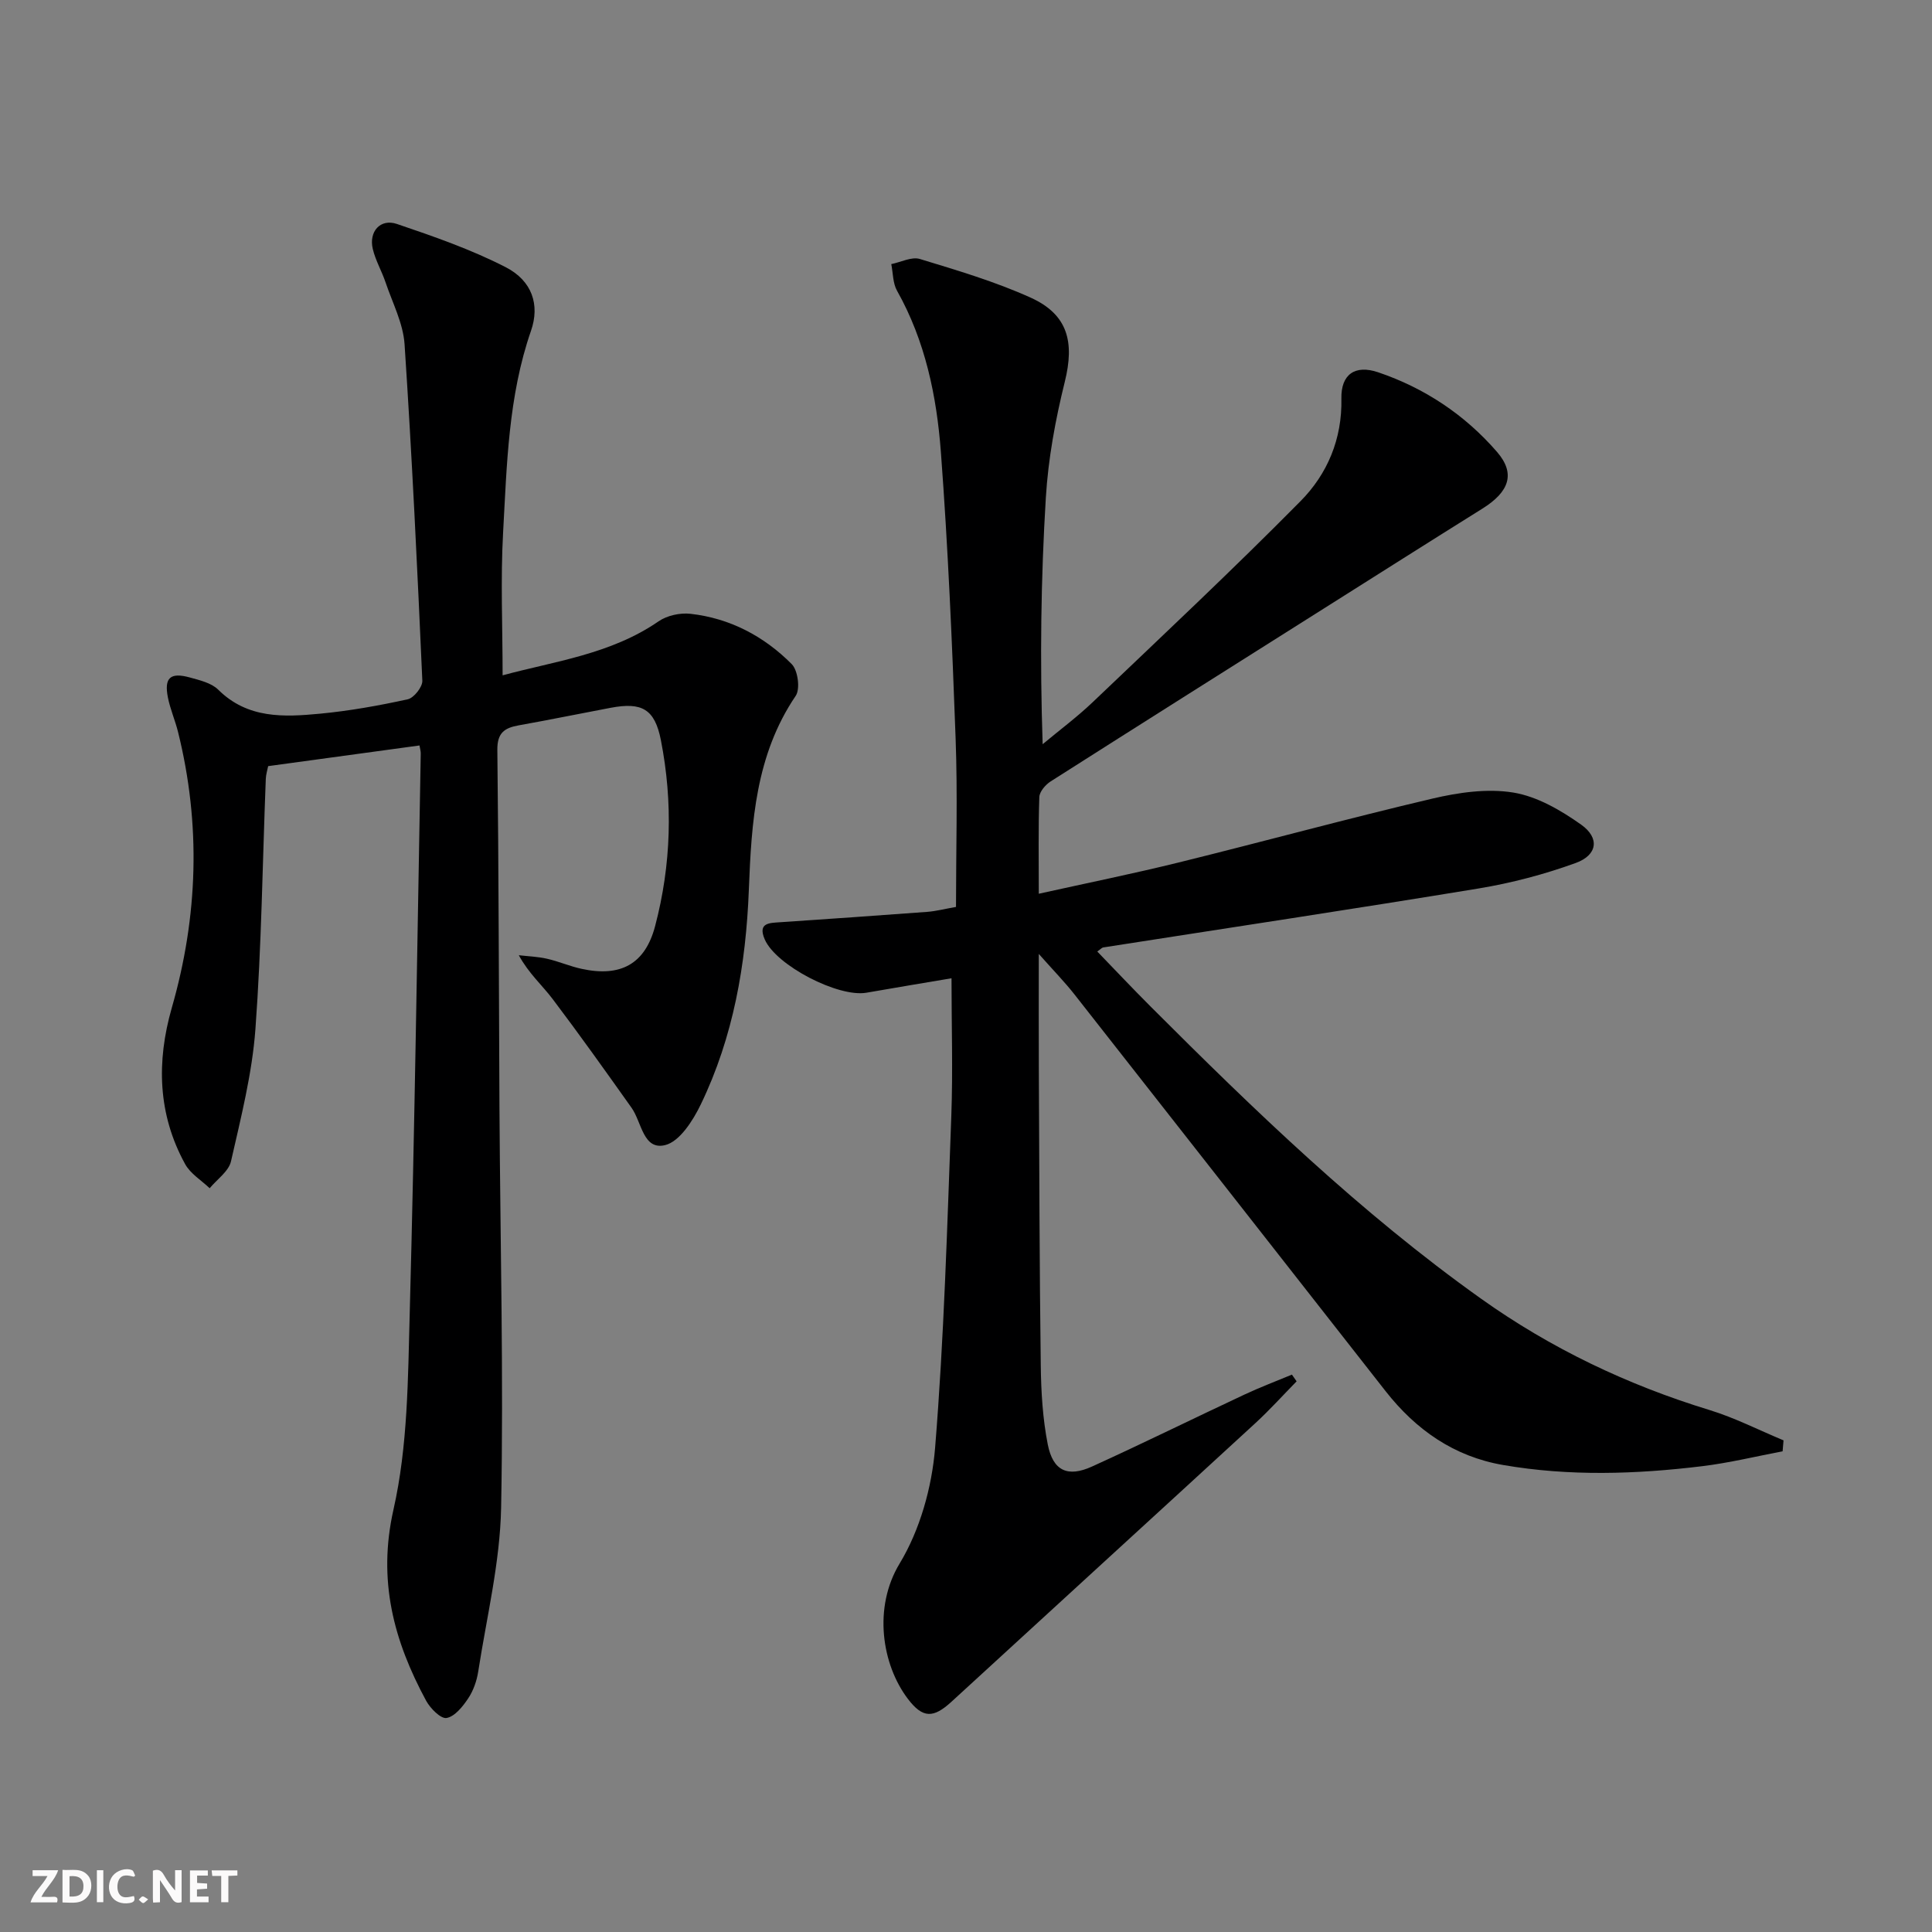 <svg enable-background="new 0 0 400 400" viewBox="0 0 400 400" xmlns="http://www.w3.org/2000/svg"><rect x="0" y="0" width="400" height="400" fill="#808080" stroke="none"/><g fill="#fbfafa"><path d="m37.59 393.81c-.92.31-1.52.05-2-.78-.7-1.2-1.52-2.34-2.47-3.78v4.59c-.55.03-.95.05-1.41.07-.03-.37-.06-.64-.06-.91 0-1.91 0-3.81 0-5.7 1.13-.41 1.77-.03 2.29.91.62 1.11 1.38 2.14 2.31 3.19v-4.2h1.35v6.61z"/><path d="m12.94 393.88v-6.75c1.9.19 3.93-.54 5.37 1.29.8 1.01.78 2.88.03 3.97-1.37 1.97-3.4 1.51-5.4 1.49m1.45-1.22c2.04.12 2.92-.58 2.89-2.21-.03-1.51-.98-2.19-2.89-2z"/><path d="m11.81 393.87h-5.49c.68-2.18 2.47-3.48 3.51-5.45h-3.08v-1.21h5.29c-.71 2.13-2.44 3.48-3.47 5.51.86 0 1.63.04 2.39-.01.79-.05 1.14.21.85 1.16"/><path d="m39.33 393.86v-6.61h3.7v1.07h-2.22v1.52c.68.04 1.34.09 2.07.13v1.07c-.72.05-1.38.09-2.1.14v1.48h2.4v1.19h-3.85z"/><path d="m27.71 388.56c-1.15-.3-2.46-.61-3.1.64-.37.73-.41 1.93-.06 2.67.63 1.35 1.99.93 3.17.68.35.94-.01 1.32-.93 1.46-1.62.25-3.05-.27-3.76-1.48-.73-1.25-.6-3.03.31-4.17.88-1.11 2.71-1.7 4-1.16.32.13.44.74.65 1.12-.1.08-.19.16-.28.24"/><path d="m49.15 387.24v1.07c-.59.02-1.17.05-1.87.08v5.44h-1.48v-5.44h-1.85c-.05-.4-.08-.73-.13-1.15z"/><path d="m20.06 387.21h1.33v6.62h-1.33z"/><path d="m30.68 393.25c-.49.38-.8.79-1.05.76-.32-.05-.6-.45-.9-.7.26-.24.51-.64.8-.67.29-.04.62.3 1.15.61"/></g><path d="m197 202.54c-5.58.94-11.6 1.94-17.61 2.99-5.83 1.02-18.73-5.65-21.06-11.04-1.51-3.5 1.03-3.4 3.31-3.56 10.12-.69 20.24-1.38 30.35-2.14 1.81-.14 3.6-.61 5.94-1.02 0-11.65.35-23.28-.08-34.89-.72-19.77-1.57-39.55-3.05-59.28-.87-11.59-3.23-23.01-9.08-33.41-.88-1.56-.82-3.66-1.19-5.51 1.99-.4 4.21-1.58 5.92-1.06 7.75 2.36 15.58 4.68 22.93 8 7.73 3.5 9.12 9.19 7.07 17.44-1.94 7.84-3.43 15.92-3.92 23.97-1.02 16.75-1.25 33.55-.66 51.05 3.46-2.89 7.1-5.6 10.36-8.7 14.44-13.77 29.01-27.43 43.03-41.62 5.55-5.61 8.64-12.86 8.46-21.25-.1-4.99 2.81-7.06 7.62-5.43 9.62 3.26 17.94 8.8 24.59 16.47 3.88 4.48 2.59 8.26-3.04 11.77-10.86 6.78-21.67 13.64-32.49 20.47-18.97 11.98-37.95 23.94-56.87 35.99-1.07.68-2.31 2.12-2.35 3.25-.22 6.47-.11 12.95-.11 20.01 9.96-2.21 19.49-4.14 28.91-6.46 17.55-4.33 35-9.1 52.59-13.24 5.42-1.27 11.35-2.13 16.74-1.25 4.95.81 9.86 3.67 14.06 6.65 3.88 2.76 3.36 6.3-1.13 7.93-6.49 2.36-13.3 4.15-20.12 5.28-25.87 4.26-51.81 8.16-77.72 12.21-.27.04-.49.33-1.22.84 3.72 3.85 7.32 7.67 11.04 11.39 21.56 21.57 43.47 42.73 68.4 60.48 14.49 10.32 30.3 17.85 47.31 23.06 5.26 1.61 10.23 4.16 15.33 6.28-.06.76-.13 1.52-.19 2.27-5.55 1.05-11.07 2.4-16.66 3.08-13.73 1.67-27.52 2.12-41.22-.25-10.15-1.75-18.05-7.29-24.33-15.3-21.46-27.37-42.9-54.76-64.39-82.11-2-2.55-4.28-4.88-7.4-8.4 0 8.93-.03 16.35.01 23.77.1 20.49.13 40.99.4 61.48.07 5.45.4 10.98 1.45 16.31 1.08 5.48 4.12 6.86 9.16 4.57 10.58-4.81 21.01-9.96 31.54-14.89 3.22-1.51 6.56-2.77 9.85-4.14.32.46.65.93.97 1.39-2.83 2.89-5.55 5.9-8.52 8.64-20.95 19.26-41.97 38.44-62.93 57.69-3.76 3.45-5.95 3.47-9.03-.58-5.39-7.09-7.24-18.9-1.71-28.03 4.21-6.96 6.67-15.75 7.34-23.93 1.86-22.86 2.5-45.82 3.36-68.75.34-9.42.04-18.88.04-28.49z" fill="#000001"/><path d="m86.85 154.34c-10.41 1.42-20.71 2.83-31.33 4.28-.15.77-.45 1.69-.49 2.63-.68 17.28-.88 34.6-2.15 51.84-.68 9.19-3 18.3-5.05 27.33-.47 2.09-2.89 3.74-4.42 5.59-1.72-1.64-3.98-3-5.07-4.98-5.69-10.32-5.96-21.26-2.77-32.38 5.44-18.94 6.05-37.96 1.29-57.11-.6-2.41-1.62-4.72-2.1-7.14-.8-4.08.49-5.25 4.53-4.14 2.06.57 4.48 1.13 5.9 2.54 6.09 6.04 13.6 5.67 21.08 4.96 6.1-.58 12.17-1.67 18.15-2.98 1.27-.28 3.07-2.55 3.02-3.84-1.03-23.23-2.14-46.47-3.68-69.67-.29-4.33-2.49-8.54-3.92-12.77-.79-2.35-2.09-4.56-2.66-6.96-.85-3.6 1.57-6.34 5-5.17 7.64 2.59 15.35 5.27 22.5 8.94 5.52 2.83 7.12 7.83 5.26 13.17-4.71 13.57-5 27.74-5.78 41.8-.54 9.73-.1 19.52-.1 29.54 10.76-2.92 22.38-4.35 32.29-11.18 1.75-1.21 4.45-1.8 6.59-1.56 8.18.91 15.25 4.65 20.98 10.42 1.28 1.29 1.79 5.14.82 6.57-8.3 12.24-9.16 26.17-9.7 40.17-.6 15.44-3.2 30.44-9.95 44.42-1.61 3.34-4.38 7.69-7.38 8.42-4.56 1.12-4.85-4.77-6.95-7.72-5.37-7.56-10.75-15.13-16.34-22.52-2.17-2.87-4.94-5.28-7.01-9.07 1.96.23 3.95.29 5.86.73 2.42.55 4.73 1.57 7.15 2.09 8.04 1.75 13.14-.95 15.22-8.87 3.34-12.68 3.71-25.62 1.19-38.48-1.28-6.51-3.99-7.9-10.39-6.7-6.36 1.2-12.7 2.5-19.07 3.64-2.96.53-4.44 1.58-4.4 5.1.29 24.82.3 49.65.44 74.47.16 27.47.87 54.95.34 82.41-.22 11.34-2.99 22.63-4.74 33.92-.3 1.93-1.01 3.96-2.08 5.56-1.12 1.68-2.77 3.75-4.47 4.05-1.2.21-3.37-1.98-4.24-3.58-6.69-12.4-10.08-24.87-6.75-39.59 2.97-13.14 2.99-27.05 3.36-40.65 1.03-38.6 1.57-77.22 2.28-115.83.02-.49-.14-.96-.26-1.7z" fill="#000001"/></svg>
